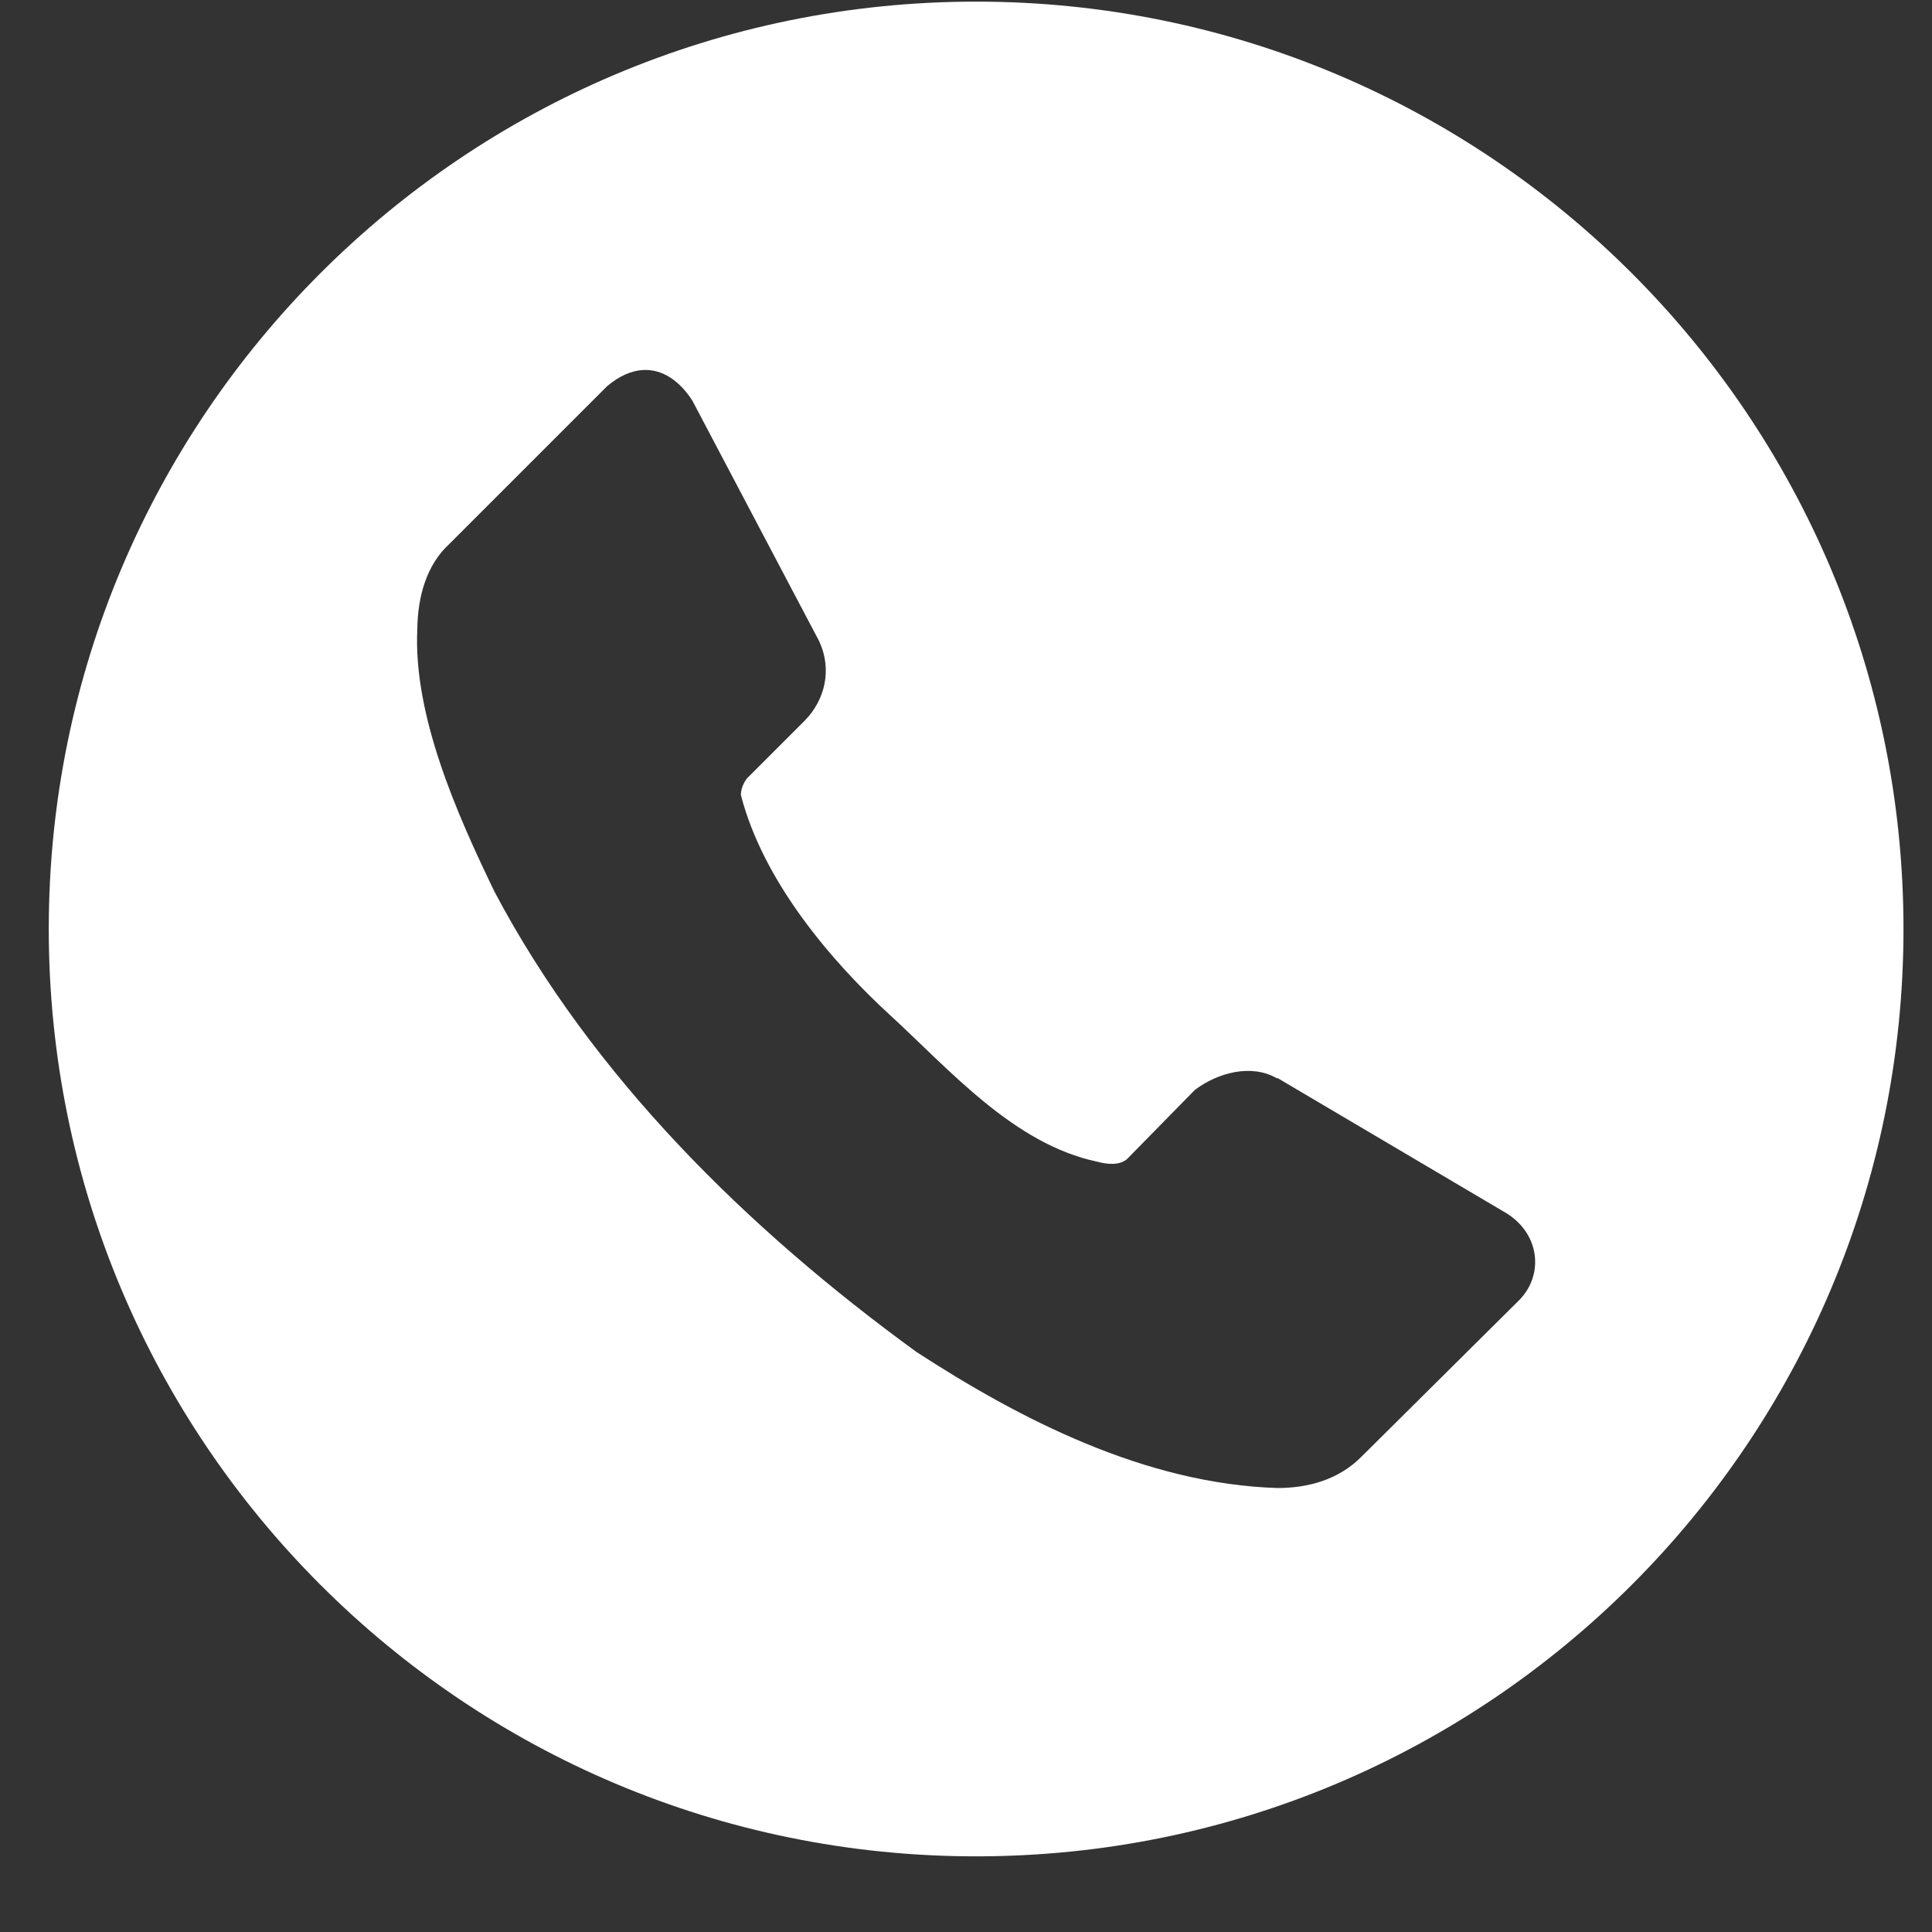 <svg width="25" height="25" viewBox="0 0 25 25" fill="none" xmlns="http://www.w3.org/2000/svg">
<rect x="0" y="0" width="25" height="25" fill="#333333" stroke="none"/>
<g clip-path="url(#clip0_113_634)">
<path d="M12.631 0.021C6.003 0.021 0.631 5.394 0.631 12.021C0.631 18.649 6.003 24.021 12.631 24.021C19.258 24.021 24.631 18.649 24.631 12.021C24.631 5.394 19.258 0.021 12.631 0.021ZM8.318 4.788C8.566 4.774 8.789 4.921 8.959 5.184L10.599 8.295C10.772 8.664 10.674 9.058 10.416 9.322L9.665 10.073C9.618 10.137 9.588 10.208 9.587 10.287C9.875 11.403 10.749 12.431 11.521 13.139C12.292 13.847 13.121 14.805 14.197 15.032C14.33 15.069 14.493 15.082 14.588 14.994L15.461 14.104C15.762 13.876 16.198 13.765 16.52 13.952H16.535L19.495 15.7C19.93 15.972 19.975 16.499 19.663 16.819L17.625 18.842C17.323 19.151 16.923 19.254 16.535 19.255C14.816 19.203 13.191 18.36 11.857 17.493C9.668 15.9 7.659 13.924 6.398 11.537C5.914 10.536 5.346 9.258 5.4 8.141C5.405 7.721 5.519 7.309 5.815 7.038L7.854 4.999C8.013 4.864 8.17 4.797 8.318 4.788Z" fill="white"/>
</g>
<defs>
<clipPath id="clip0_113_634">
<rect width="24" height="24" fill="white" transform="translate(0.631 0.021)"/>
</clipPath>
</defs>
</svg>
